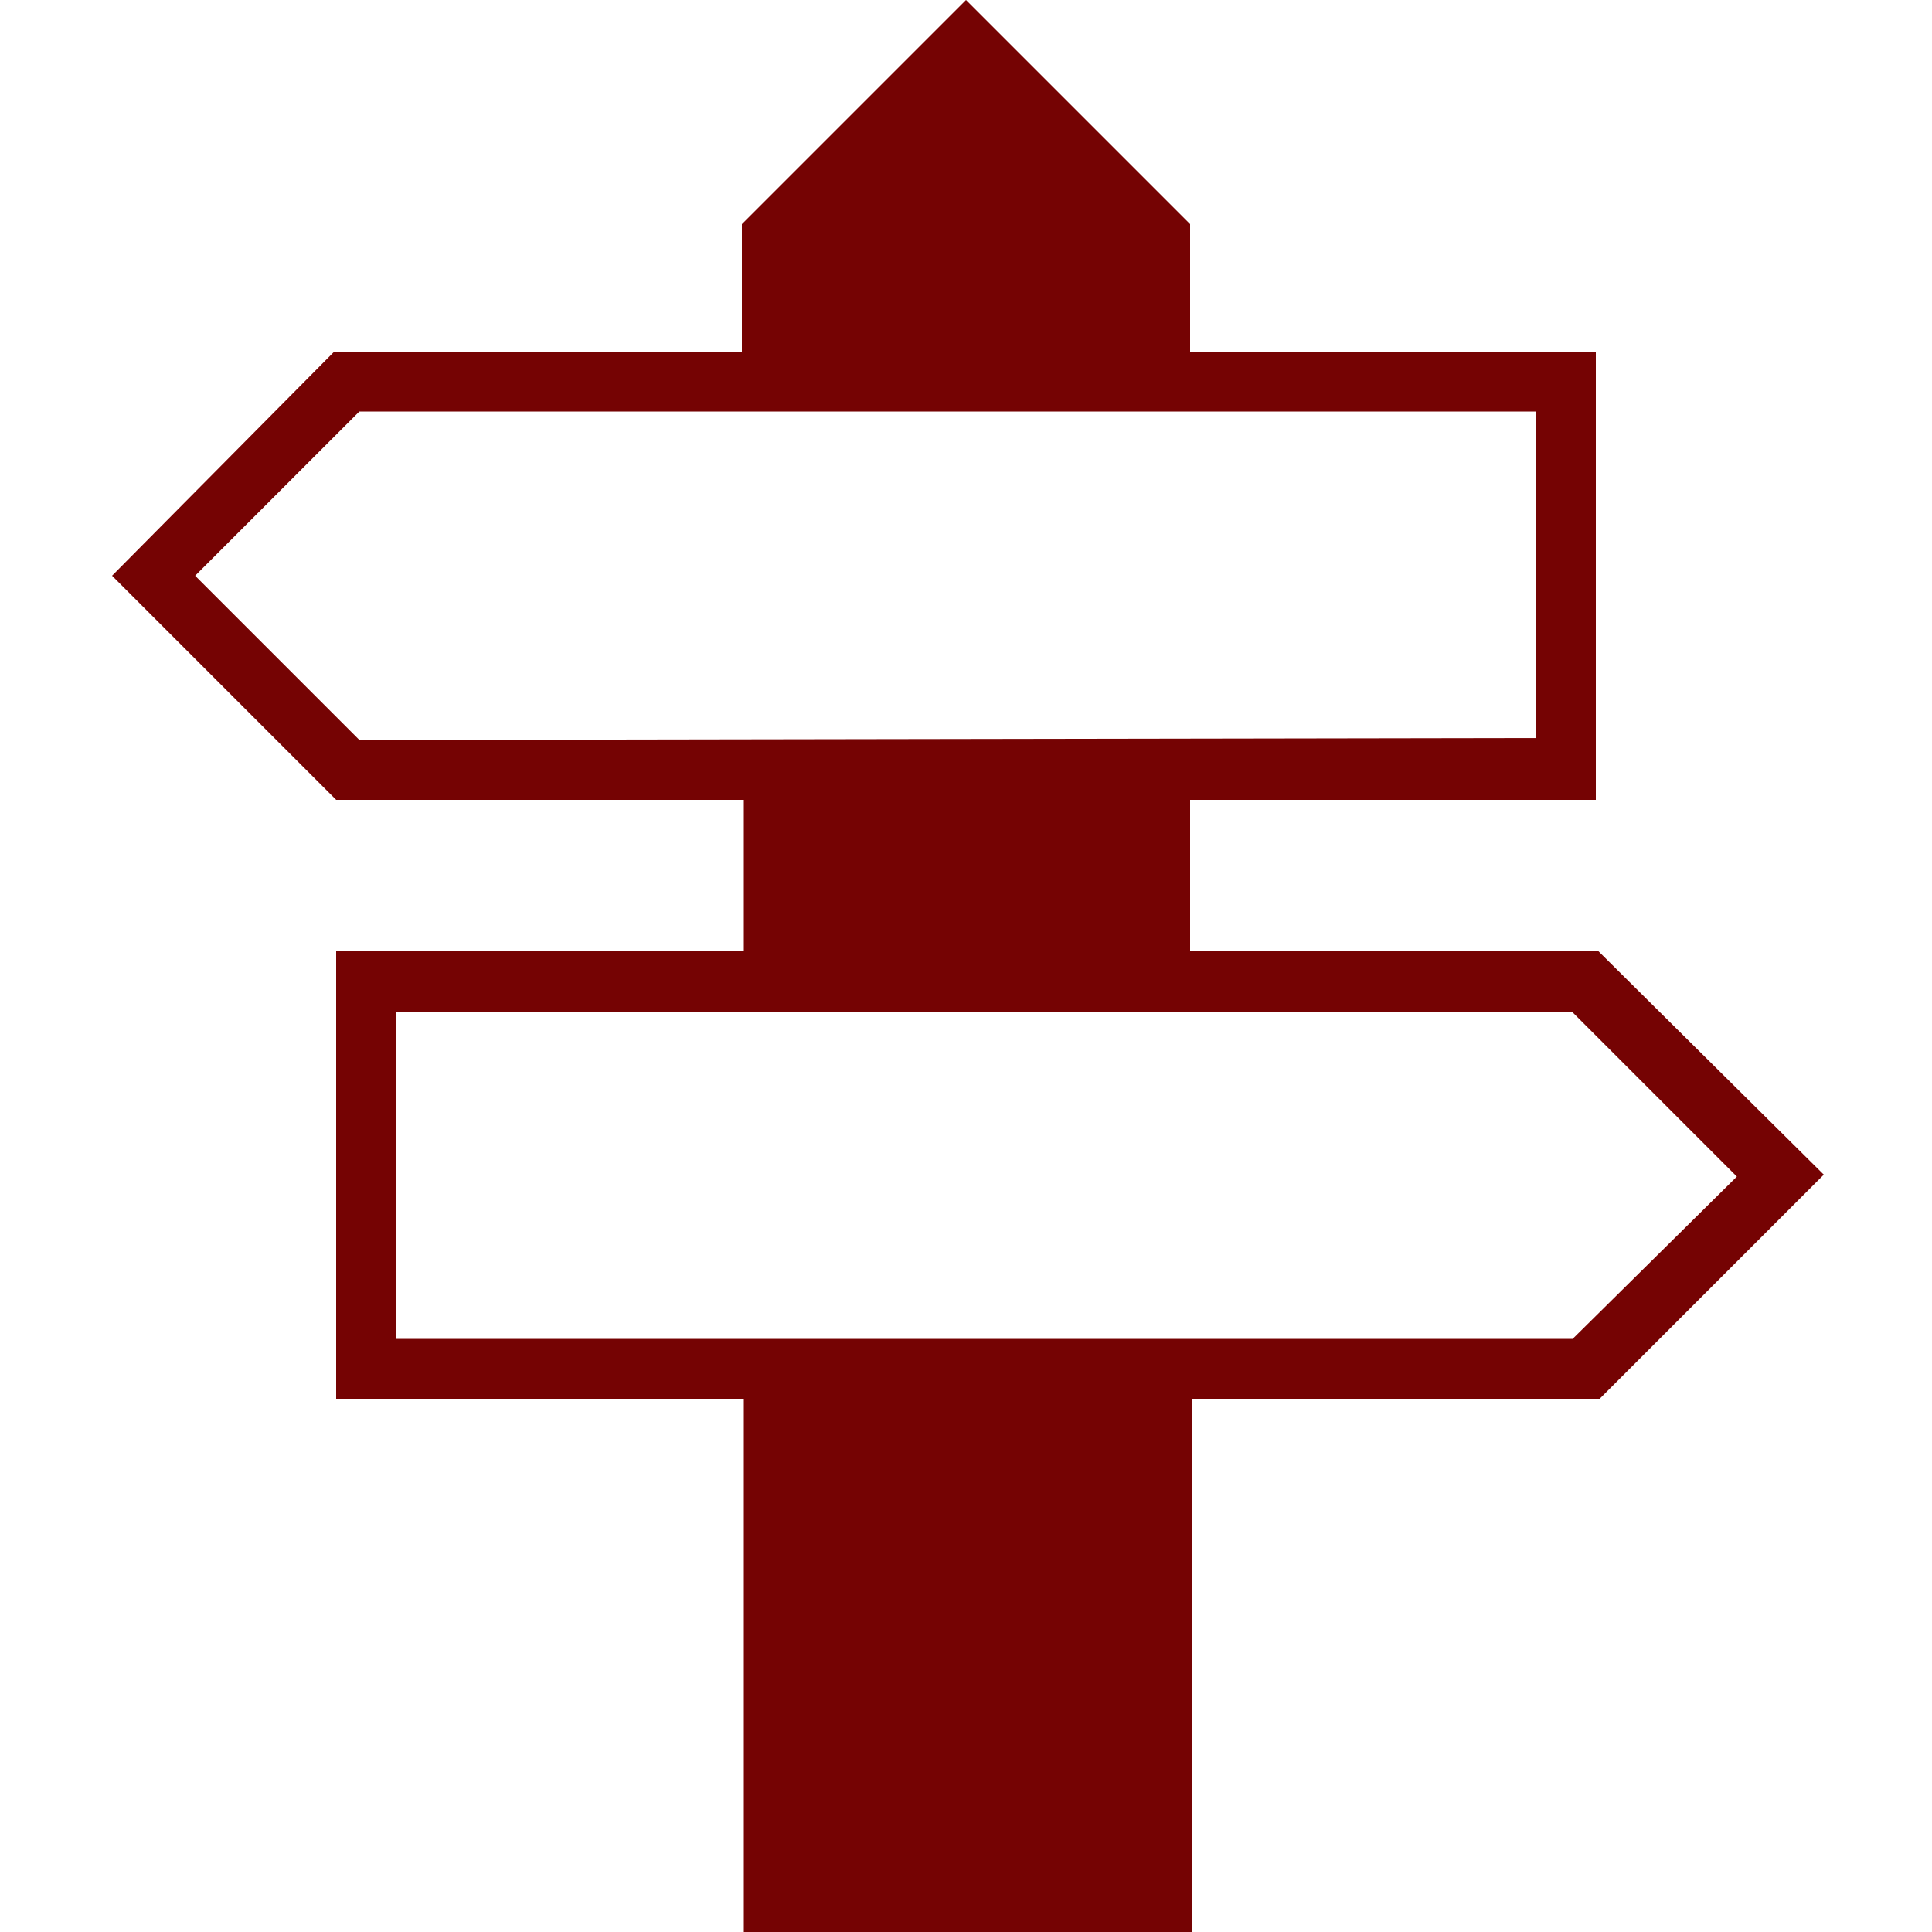 <?xml version="1.0" encoding="utf-8"?>
<!-- Generator: Adobe Illustrator 27.7.0, SVG Export Plug-In . SVG Version: 6.00 Build 0)  -->
<svg version="1.1" id="圖層_1" xmlns="http://www.w3.org/2000/svg" xmlns:xlink="http://www.w3.org/1999/xlink" x="0px" y="0px"
	 viewBox="0 0 100 100" style="enable-background:new 0 0 100 100;" xml:space="preserve">
<style type="text/css">
	.st0{fill:#750303;}
</style>
<path class="st0" d="M82.7,49.2l-21.1,0v-7.8l21,0V18.2h-21v-6.6L50,0L38.4,11.6l0,6.6H17.3L5.8,29.8l11.6,11.6l21.1,0l0,7.8
	l-21.1,0v23.2h21.1l0,27.6h23.2V72.4h21.1l11.6-11.6L82.7,49.2z M18.6,38.3l-8.5-8.5l8.5-8.5h60.9v16.9L18.6,38.3z M81.4,69.3H20.5
	V52.4l60.9,0l8.5,8.5L81.4,69.3z"/>
</svg>
